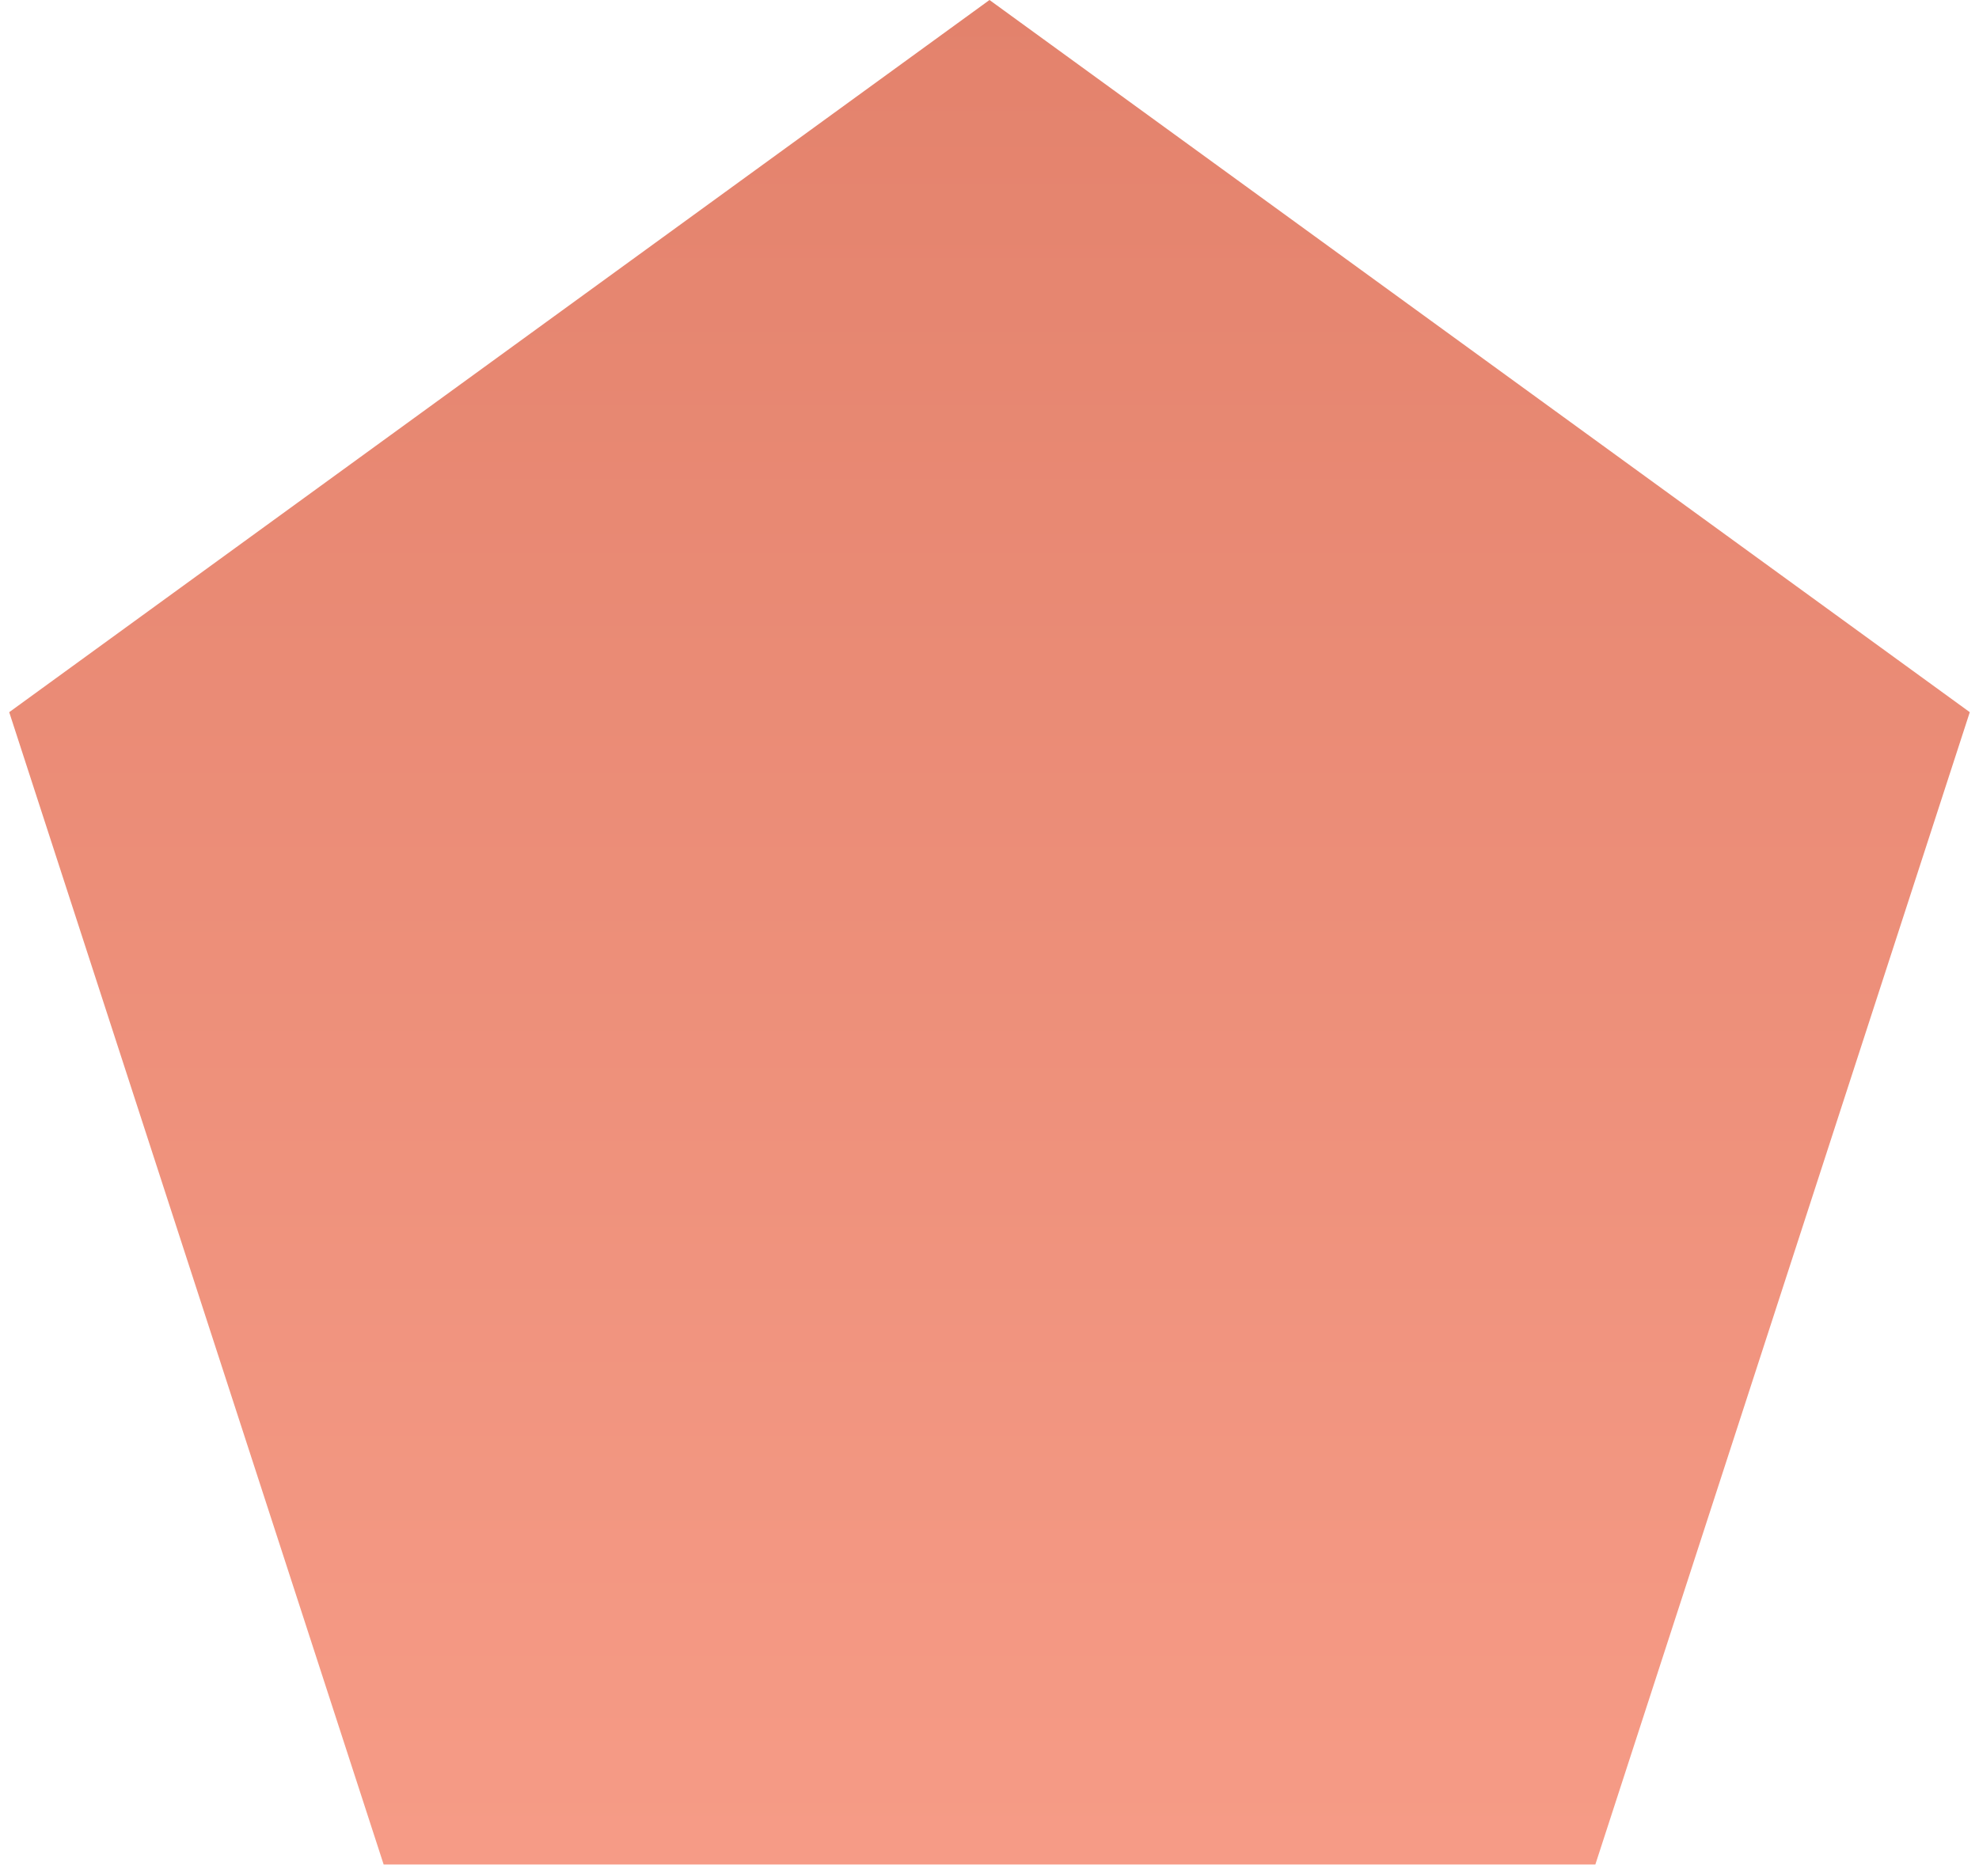 <?xml version="1.0" encoding="UTF-8"?> <svg xmlns="http://www.w3.org/2000/svg" width="96" height="91" viewBox="0 0 96 91" fill="none"> <path d="M48 0L95.553 34.549L77.389 90.451H18.611L0.447 34.549L48 0Z" fill="url(#paint0_linear)"></path> <defs> <linearGradient id="paint0_linear" x1="48" y1="0" x2="48" y2="100" gradientUnits="userSpaceOnUse"> <stop stop-color="#E3826C"></stop> <stop offset="1" stop-color="#F89E89"></stop> </linearGradient> </defs> </svg> 